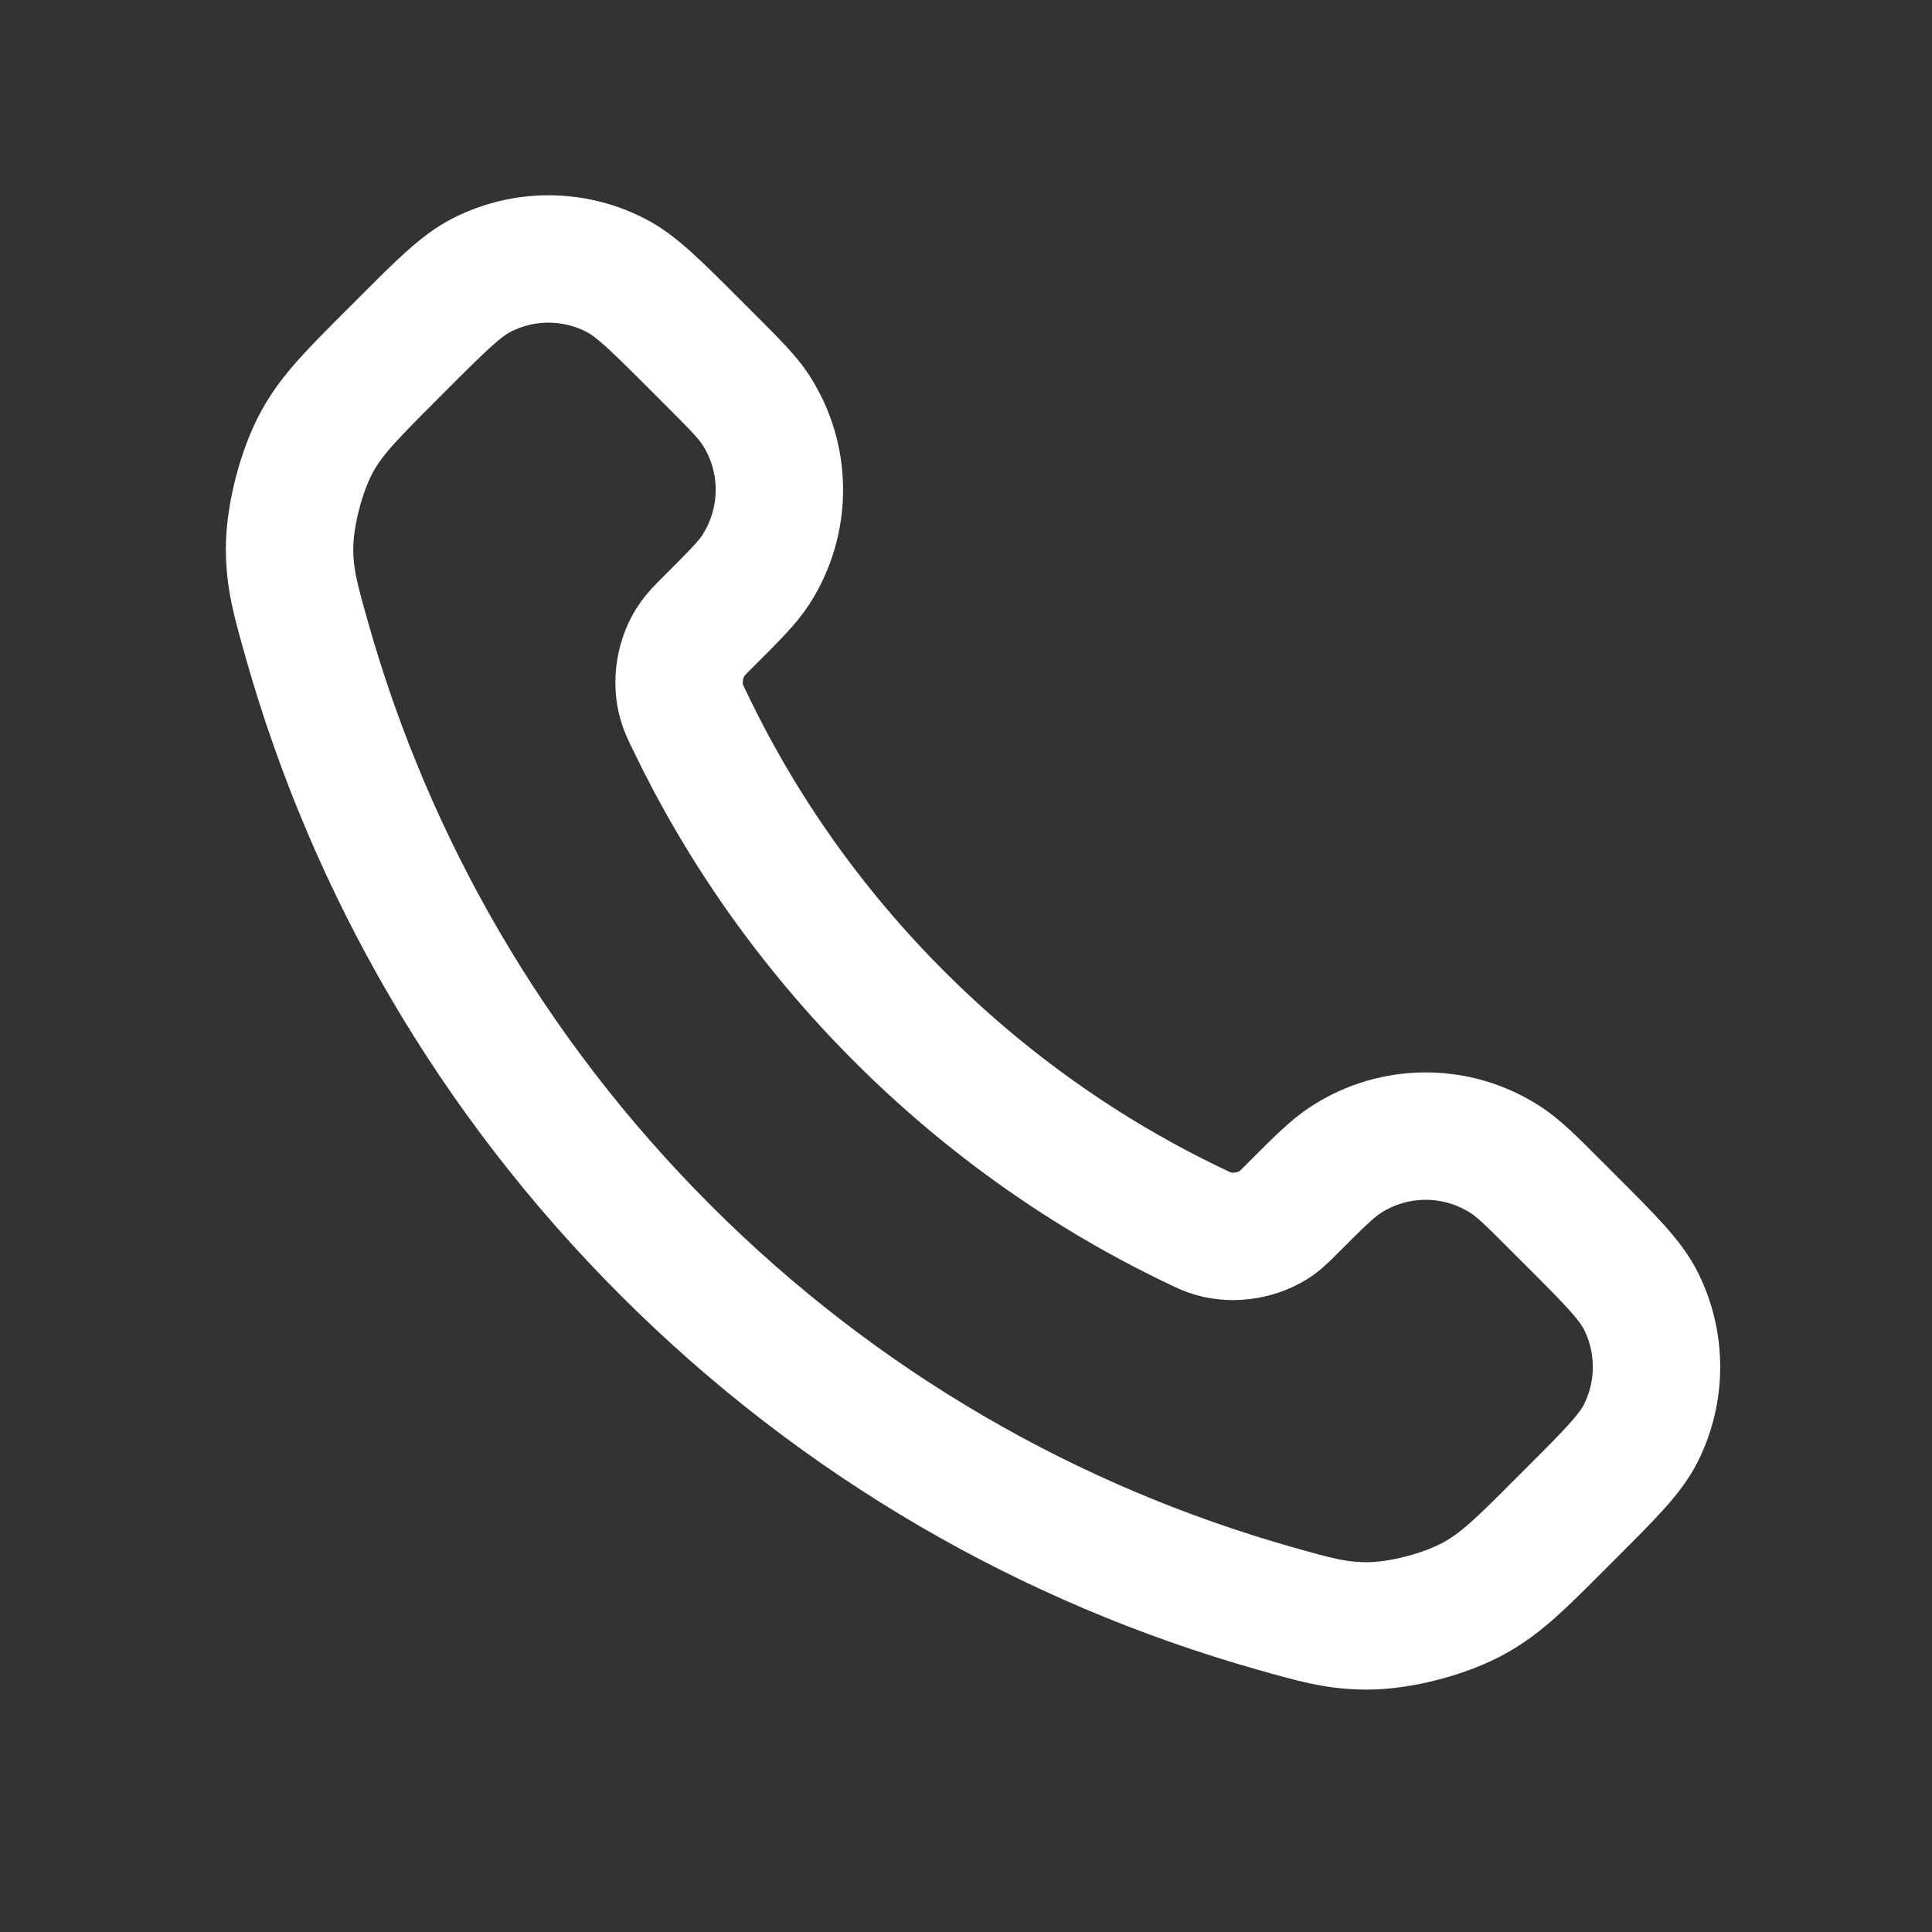 <svg width="16" height="16" viewBox="0 0 16 16" fill="none" xmlns="http://www.w3.org/2000/svg">
<rect x="0" y="0" width="16" height="16" fill="#333333" stroke="none"/>
<g clip-path="url(#clip0_4884_7067)">
<path d="M5.715 5.977C6.138 6.859 6.715 7.685 7.447 8.417C8.178 9.148 9.004 9.725 9.886 10.148C9.962 10.185 10 10.203 10.048 10.217C10.219 10.267 10.428 10.231 10.573 10.128C10.613 10.098 10.648 10.064 10.717 9.994C10.93 9.781 11.037 9.675 11.144 9.606C11.547 9.343 12.067 9.343 12.47 9.606C12.577 9.675 12.684 9.781 12.896 9.994L13.015 10.113C13.338 10.436 13.5 10.598 13.588 10.771C13.762 11.117 13.762 11.524 13.588 11.87C13.5 12.043 13.338 12.205 13.015 12.528L12.919 12.624C12.597 12.947 12.435 13.108 12.216 13.231C11.973 13.367 11.596 13.466 11.317 13.465C11.066 13.464 10.894 13.415 10.551 13.318C8.705 12.794 6.963 11.806 5.511 10.353C4.058 8.9 3.069 7.158 2.545 5.312C2.448 4.969 2.399 4.797 2.398 4.546C2.398 4.267 2.496 3.89 2.632 3.647C2.755 3.428 2.917 3.267 3.239 2.944L3.335 2.848C3.658 2.525 3.82 2.363 3.993 2.276C4.339 2.101 4.746 2.101 5.092 2.276C5.265 2.363 5.427 2.525 5.75 2.848L5.869 2.967C6.082 3.18 6.188 3.286 6.258 3.393C6.52 3.796 6.52 4.316 6.258 4.72C6.188 4.827 6.082 4.933 5.869 5.146C5.799 5.215 5.765 5.25 5.736 5.291C5.632 5.435 5.596 5.644 5.646 5.815C5.66 5.863 5.678 5.901 5.715 5.977Z" stroke="white" stroke-width="1.055" stroke-linecap="round" stroke-linejoin="round"/>
</g>
<defs>
<clipPath id="clip0_4884_7067">
<rect width="15" height="15" fill="white" transform="translate(0.234 0.117)"/>
</clipPath>
</defs>
</svg>
